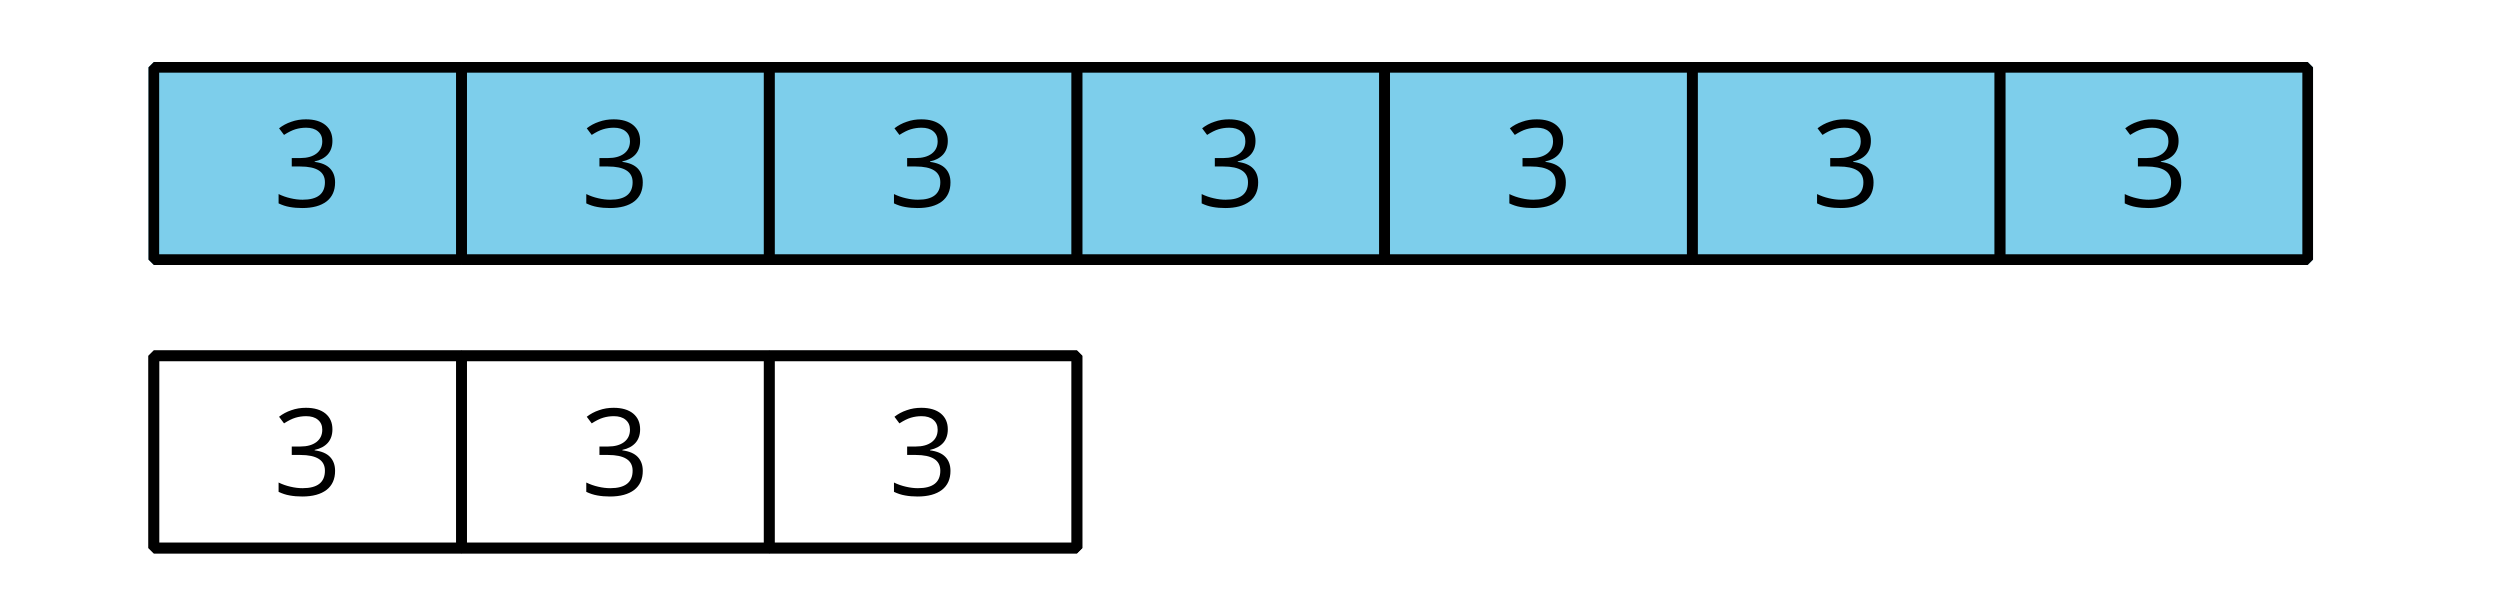 <?xml version='1.0' encoding='UTF-8'?>
<!-- This file was generated by dvisvgm 2.1.3 -->
<svg height='57.599pt' version='1.1' viewBox='-72 -72 234 57.599' width='234pt' xmlns='http://www.w3.org/2000/svg' xmlns:xlink='http://www.w3.org/1999/xlink'>
<defs>
<clipPath id='clip1'>
<path d='M-72 -14.402V-72H162.004V-14.402ZM162.004 -72'/>
</clipPath>
<path d='M5.558 -6.177C5.558 -6.801 5.343 -7.293 4.906 -7.657C4.47 -8.011 3.862 -8.193 3.077 -8.193C2.597 -8.193 2.144 -8.122 1.713 -7.967C1.276 -7.823 0.895 -7.613 0.564 -7.354L1.028 -6.735C1.431 -6.994 1.785 -7.171 2.099 -7.265S2.746 -7.409 3.099 -7.409C3.564 -7.409 3.934 -7.298 4.199 -7.072C4.475 -6.845 4.608 -6.536 4.608 -6.144C4.608 -5.652 4.425 -5.265 4.055 -4.983C3.685 -4.707 3.188 -4.569 2.558 -4.569H1.751V-3.779H2.547C4.088 -3.779 4.856 -3.287 4.856 -2.309C4.856 -1.215 4.16 -0.669 2.762 -0.669C2.409 -0.669 2.033 -0.713 1.635 -0.807C1.243 -0.895 0.867 -1.028 0.519 -1.199V-0.326C0.856 -0.166 1.199 -0.05 1.558 0.011C1.912 0.077 2.304 0.11 2.729 0.11C3.713 0.11 4.47 -0.099 5.006 -0.508C5.541 -0.923 5.807 -1.519 5.807 -2.287C5.807 -2.823 5.652 -3.26 5.337 -3.591S4.541 -4.127 3.895 -4.21V-4.254C4.425 -4.365 4.834 -4.586 5.127 -4.912C5.414 -5.238 5.558 -5.663 5.558 -6.177Z' id='g1-19'/>
</defs>
<g id='page1'>
<path clip-path='url(#clip1)' d='M-57.602 -47.699V-65.699H144V-47.699Z' fill='#7dceeb'/>
<path clip-path='url(#clip1)' d='M-57.602 -47.699V-65.699H144V-47.699Z' fill='none' stroke='#7dceeb' stroke-linejoin='bevel' stroke-miterlimit='10.037' stroke-width='1'/>
<path clip-path='url(#clip1)' d='M-57.602 -47.699V-65.699H-28.801V-47.699Z' fill='none' stroke='#000000' stroke-linejoin='bevel' stroke-miterlimit='10.037' stroke-width='1'/>
<g transform='matrix(1 0 0 1 11.157 -9.437)'>
<use x='-57.6' xlink:href='#g1-19' y='-43.2'/>
</g>
<path clip-path='url(#clip1)' d='M-28.801 -47.699V-65.699H0V-47.699Z' fill='none' stroke='#000000' stroke-linejoin='bevel' stroke-miterlimit='10.037' stroke-width='1'/>
<g transform='matrix(1 0 0 1 39.957 -9.437)'>
<use x='-57.6' xlink:href='#g1-19' y='-43.2'/>
</g>
<path clip-path='url(#clip1)' d='M0 -47.699V-65.699H28.801V-47.699Z' fill='none' stroke='#000000' stroke-linejoin='bevel' stroke-miterlimit='10.037' stroke-width='1'/>
<g transform='matrix(1 0 0 1 68.757 -9.437)'>
<use x='-57.6' xlink:href='#g1-19' y='-43.2'/>
</g>
<path clip-path='url(#clip1)' d='M28.801 -47.699V-65.699H57.598V-47.699Z' fill='none' stroke='#000000' stroke-linejoin='bevel' stroke-miterlimit='10.037' stroke-width='1'/>
<g transform='matrix(1 0 0 1 97.557 -9.437)'>
<use x='-57.6' xlink:href='#g1-19' y='-43.2'/>
</g>
<path clip-path='url(#clip1)' d='M57.598 -47.699V-65.699H86.399V-47.699Z' fill='none' stroke='#000000' stroke-linejoin='bevel' stroke-miterlimit='10.037' stroke-width='1'/>
<g transform='matrix(1 0 0 1 126.357 -9.437)'>
<use x='-57.6' xlink:href='#g1-19' y='-43.2'/>
</g>
<path clip-path='url(#clip1)' d='M86.399 -47.699V-65.699H115.199V-47.699Z' fill='none' stroke='#000000' stroke-linejoin='bevel' stroke-miterlimit='10.037' stroke-width='1'/>
<g transform='matrix(1 0 0 1 155.157 -9.437)'>
<use x='-57.6' xlink:href='#g1-19' y='-43.2'/>
</g>
<path clip-path='url(#clip1)' d='M115.199 -47.699V-65.699H144V-47.699Z' fill='none' stroke='#000000' stroke-linejoin='bevel' stroke-miterlimit='10.037' stroke-width='1'/>
<g transform='matrix(1 0 0 1 183.957 -9.437)'>
<use x='-57.6' xlink:href='#g1-19' y='-43.2'/>
</g>
<path clip-path='url(#clip1)' d='M-57.602 -38.699V-20.699H28.801V-38.699Z' fill='none' stroke='#000000' stroke-linejoin='bevel' stroke-miterlimit='10.037' stroke-width='1'/>
<path clip-path='url(#clip1)' d='M-57.602 -38.699V-20.699H-28.801V-38.699Z' fill='none' stroke='#000000' stroke-linejoin='bevel' stroke-miterlimit='10.037' stroke-width='1'/>
<g transform='matrix(1 0 0 1 11.157 17.563)'>
<use x='-57.6' xlink:href='#g1-19' y='-43.2'/>
</g>
<path clip-path='url(#clip1)' d='M-28.801 -38.699V-20.699H0V-38.699Z' fill='none' stroke='#000000' stroke-linejoin='bevel' stroke-miterlimit='10.037' stroke-width='1'/>
<g transform='matrix(1 0 0 1 39.957 17.563)'>
<use x='-57.6' xlink:href='#g1-19' y='-43.2'/>
</g>
<path clip-path='url(#clip1)' d='M0 -38.699V-20.699H28.801V-38.699Z' fill='none' stroke='#000000' stroke-linejoin='bevel' stroke-miterlimit='10.037' stroke-width='1'/>
<g transform='matrix(1 0 0 1 68.757 17.563)'>
<use x='-57.6' xlink:href='#g1-19' y='-43.2'/>
</g>
</g>
</svg>